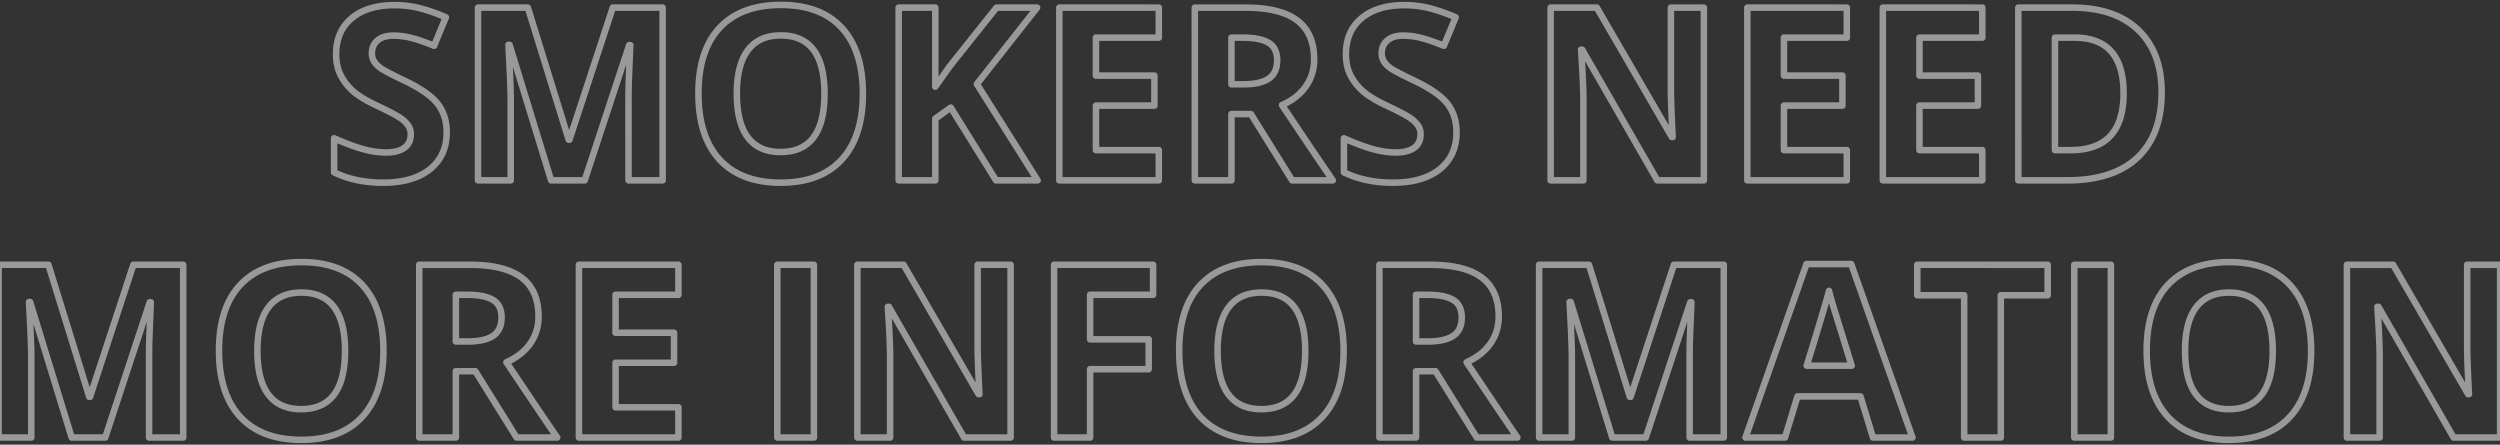 <svg xmlns="http://www.w3.org/2000/svg" width="3840" height="683" viewBox="0 0 3840 683">
  <rect x="0" y="0" width="3840" height="683" fill="#333333" stroke="none"/>
  <defs>
    <style>
      .cls-1 {
        fill: #094f72;
        fill-opacity: 0;
        stroke: #fff;
        stroke-linejoin: round;
        stroke-width: 10px;
        fill-rule: evenodd;
        opacity: 0.5;
      }
    </style>
  </defs>
  <path id="Smokers_need_more_information" data-name="Smokers need more information" class="cls-1" d="M672.335,14688.5q-13.791-17.85-50.988-35.6-28.128-13.5-35.655-18.6c-5.021-3.5-8.681-7-10.978-10.7a24.043,24.043,0,0,1-3.447-13c0-8,2.841-14.5,8.528-19.4q8.526-7.5,24.5-7.5a113.044,113.044,0,0,1,27.308,3.5c9.254,2.3,20.958,6.3,35.111,12.1l18.145-43.7a279.009,279.009,0,0,0-39.284-13.8,158.793,158.793,0,0,0-39.466-4.9q-42.1,0-65.957,20.2-23.864,20.1-23.861,55.3,0,18.75,7.258,32.7a83.648,83.648,0,0,0,19.415,24.5q12.154,10.5,36.472,21.9,25.946,12.3,34.385,18a47.119,47.119,0,0,1,12.792,11.7,23.179,23.179,0,0,1,4.355,13.9q0,13.95-9.889,21c-6.594,4.7-16.058,7.1-28.4,7.1a132.981,132.981,0,0,1-34.022-4.9q-18.6-4.95-45.454-16.9v52.3q32.661,15.9,75.121,15.9,46.087,0,71.946-20.6,25.857-20.7,25.857-56.7Q686.126,14706.35,672.335,14688.5ZM898.061,14806l68.408-207.7H968.1c-1.452,33.3-2.268,53.9-2.45,61.6-0.181,7.8-.272,14.6-0.272,20.5V14806h52.44v-265.3H941.247l-66.593,202.9h-1.089l-62.782-202.9H734.21V14806h50.263v-123.4c0-14.1-1.152-42.4-3.448-84.7h1.633l63.871,208.1h51.532Zm394.929-234.2q-32.385-35.25-93.54-35.2-61.14,0-93.9,34.9-32.76,34.95-32.75,101.1,0,66.3,32.66,101.7,32.67,35.25,93.63,35.3,60.975,0,93.63-35.3,32.655-35.4,32.66-101.3Q1325.38,14607,1292.99,14571.8Zm-144.16,34.2q17.055-22.65,50.62-22.6,66.96,0,66.96,89.6,0,89.4-67.32,89.5-33.57,0-50.44-22.5c-11.25-15-16.88-37.4-16.88-67S1137.46,14621,1148.83,14606Zm351.65,52.1,92.54-117.4H1530.6l-71.85,90.2-22.14,31.2v-121.4h-56.25V14806h56.25v-94.7l23.77-17.1,69.5,111.8h63.87Zm279.44,101.5h-96.54v-68.4h89.82v-46.1h-89.82v-58.3h96.54v-46.1H1627.13V14806h152.79v-46.4Zm111.59-172.8h17.06c18.14,0,31.54,2.7,40.19,8s12.97,14.3,12.97,26.9q0,19.05-12.7,27.9c-8.47,5.9-21.59,8.9-39.37,8.9h-18.15v-71.7Zm29.94,117.4,63.33,101.8h62.42q-18.15-26.1-78.03-115.6,23.6-10.35,36.47-28.5,12.885-18.3,12.89-41.7c0-26.7-8.65-46.7-25.95-59.8s-43.97-19.7-80.02-19.7h-77.3V14806h56.25v-101.8h29.94Zm301.94-15.7q-13.8-17.85-50.99-35.6-28.125-13.5-35.66-18.6c-5.02-3.5-8.68-7-10.98-10.7a24.03,24.03,0,0,1-3.44-13c0-8,2.84-14.5,8.52-19.4q8.535-7.5,24.5-7.5a113.041,113.041,0,0,1,27.31,3.5c9.25,2.3,20.96,6.3,35.11,12.1l18.15-43.7a279.471,279.471,0,0,0-39.29-13.8,158.751,158.751,0,0,0-39.46-4.9q-42.1,0-65.96,20.2-23.865,20.1-23.86,55.3,0,18.75,7.25,32.7a83.649,83.649,0,0,0,19.42,24.5q12.15,10.5,36.47,21.9,25.95,12.3,34.39,18a47.138,47.138,0,0,1,12.79,11.7,23.2,23.2,0,0,1,4.35,13.9q0,13.95-9.88,21c-6.6,4.7-16.06,7.1-28.4,7.1a132.876,132.876,0,0,1-34.02-4.9q-18.615-4.95-45.46-16.9v52.3q32.67,15.9,75.12,15.9,46.1,0,71.95-20.6,25.86-20.7,25.86-56.7Q2237.18,14706.35,2223.39,14688.5Zm393.75-147.8h-50.63v125.6c0,14.3.91,38.6,2.72,73.1h-1.27l-115.22-198.7h-70.95V14806h50.26v-124.8q0-22.65-3.44-75.9h1.63l115.4,200.7h71.5v-265.3Zm219.55,218.9h-96.53v-68.4h89.82v-46.1h-89.82v-58.3h96.53v-46.1H2683.91V14806h152.78v-46.4Zm208.13,0h-96.53v-68.4h89.81v-46.1h-89.81v-58.3h96.53v-46.1H2892.04V14806h152.78v-46.4Zm239.51-184.6q-35.925-34.2-100.88-34.3h-83.29V14806h75.12q70.41,0,107.69-34.8,37.29-34.95,37.29-100.4Q3320.26,14609.3,3284.33,14575Zm-103.79,184.6h-24.13v-172.8h29.94q75.48,0,75.48,85.5,0,87.3-81.29,87.3h0ZM161.639,15201l68.408-207.7h1.633c-1.452,33.3-2.269,53.9-2.45,61.6-0.181,7.8-.272,14.6-0.272,20.5V15201H281.4v-265.3H204.825l-66.593,202.9h-1.089l-62.782-202.9H-2.212V15201H48.05v-123.4c0-14.1-1.151-42.4-3.448-84.7h1.633l63.871,208.1h51.532Zm394.93-234.2q-32.389-35.25-93.538-35.2-61.151,0-93.9,34.9-32.754,34.95-32.752,101.1,0,66.3,32.662,101.7,32.661,35.25,93.629,35.3,60.967,0,93.629-35.3,32.661-35.4,32.661-101.3Q588.958,15002,556.569,14966.8ZM412.406,15001q17.053-22.65,50.625-22.6,66.955,0,66.955,89.6,0,89.4-67.318,89.5-33.572,0-50.444-22.5c-11.25-15-16.875-37.4-16.875-67S401.034,15016,412.406,15001Zm287.782-19.2h17.057c18.145,0,31.541,2.7,40.191,8s12.974,14.3,12.974,26.9q0,19.05-12.7,27.9c-8.468,5.9-21.592,8.9-39.375,8.9H700.188v-71.7Zm29.94,117.4,63.326,101.8h62.42q-18.147-26.1-78.024-115.6,23.586-10.35,36.471-28.5,12.882-18.3,12.883-41.7c0-26.7-8.65-46.7-25.947-59.8s-43.974-19.7-80.02-19.7h-77.3V15201h56.25v-101.8h29.94Zm311.912,55.4H945.511v-68.4h89.819v-46.1H945.511v-58.3h96.529v-46.1H889.261V15201H1042.04v-46.4Zm208.13,46.4v-265.3h-56.25V15201h56.25Zm302.12-265.3h-50.63v125.6c0,14.3.91,38.6,2.72,73.1h-1.27l-115.22-198.7h-70.95V15201h50.27v-124.8q0-22.65-3.45-75.9h1.63l115.4,200.7h71.5v-265.3Zm122.11,160.4h90v-45.9h-90v-68.4h96.72v-46.1H1619.06V15201h55.34v-104.9Zm357.01-129.3q-32.385-35.25-93.54-35.2-61.155,0-93.9,34.9-32.76,34.95-32.75,101.1,0,66.3,32.66,101.7,32.655,35.25,93.63,35.3,60.96,0,93.63-35.3,32.655-35.4,32.66-101.3Q2063.8,15002,2031.41,14966.8Zm-144.16,34.2q17.055-22.65,50.62-22.6,66.96,0,66.96,89.6,0,89.4-67.32,89.5-33.57,0-50.45-22.5c-11.25-15-16.87-37.4-16.87-67S1875.87,15016,1887.25,15001Zm287.78-19.2h17.05c18.15,0,31.55,2.7,40.2,8s12.97,14.3,12.97,26.9q0,19.05-12.7,27.9c-8.47,5.9-21.59,8.9-39.38,8.9h-18.14v-71.7Zm29.94,117.4,63.32,101.8h62.42q-18.135-26.1-78.02-115.6,23.58-10.35,36.47-28.5,12.885-18.3,12.88-41.7c0-26.7-8.65-46.7-25.94-59.8s-43.98-19.7-80.02-19.7h-77.3V15201h56.25v-101.8h29.94Zm322.98,101.8,68.41-207.7h1.63c-1.45,33.3-2.27,53.9-2.45,61.6-0.18,7.8-.27,14.6-0.27,20.5V15201h52.44v-265.3h-76.57l-66.6,202.9h-1.08l-62.79-202.9H2364.1V15201h50.26v-123.4c0-14.1-1.15-42.4-3.44-84.7h1.63l63.87,208.1h51.53Zm409.54,0-93.99-266.4h-68.77L2681.1,15201h60.6l19.24-63.1h96.71l19.23,63.1h60.61Zm-162.4-110.3q28.3-91.65,34.29-114.9c0.97,4.4,2.57,10.3,4.81,17.8s12.25,39.9,30.03,97.1h-69.13Zm298.12-108.2h72.04v-46.8H2944.93v46.8h72.03V15201h56.25v-218.5Zm169.12,218.5v-265.3h-56.25V15201h56.25Zm275.17-234.2q-32.385-35.25-93.54-35.2-61.155,0-93.9,34.9-32.76,34.95-32.75,101.1,0,66.3,32.66,101.7,32.655,35.25,93.63,35.3,60.96,0,93.63-35.3,32.655-35.4,32.66-101.3Q3549.89,15002,3517.5,14966.8Zm-144.16,34.2q17.055-22.65,50.62-22.6,66.96,0,66.96,89.6,0,89.4-67.32,89.5-33.57,0-50.45-22.5c-11.25-15-16.87-37.4-16.87-67S3361.96,15016,3373.34,15001Zm466.87-65.3h-50.62v125.6c0,14.3.9,38.6,2.72,73.1h-1.27l-115.22-198.7h-70.95V15201h50.26v-124.8q0-22.65-3.45-75.9h1.64l115.4,200.7h71.49v-265.3Z" transform="translate(0 -14529)"/>
</svg>
